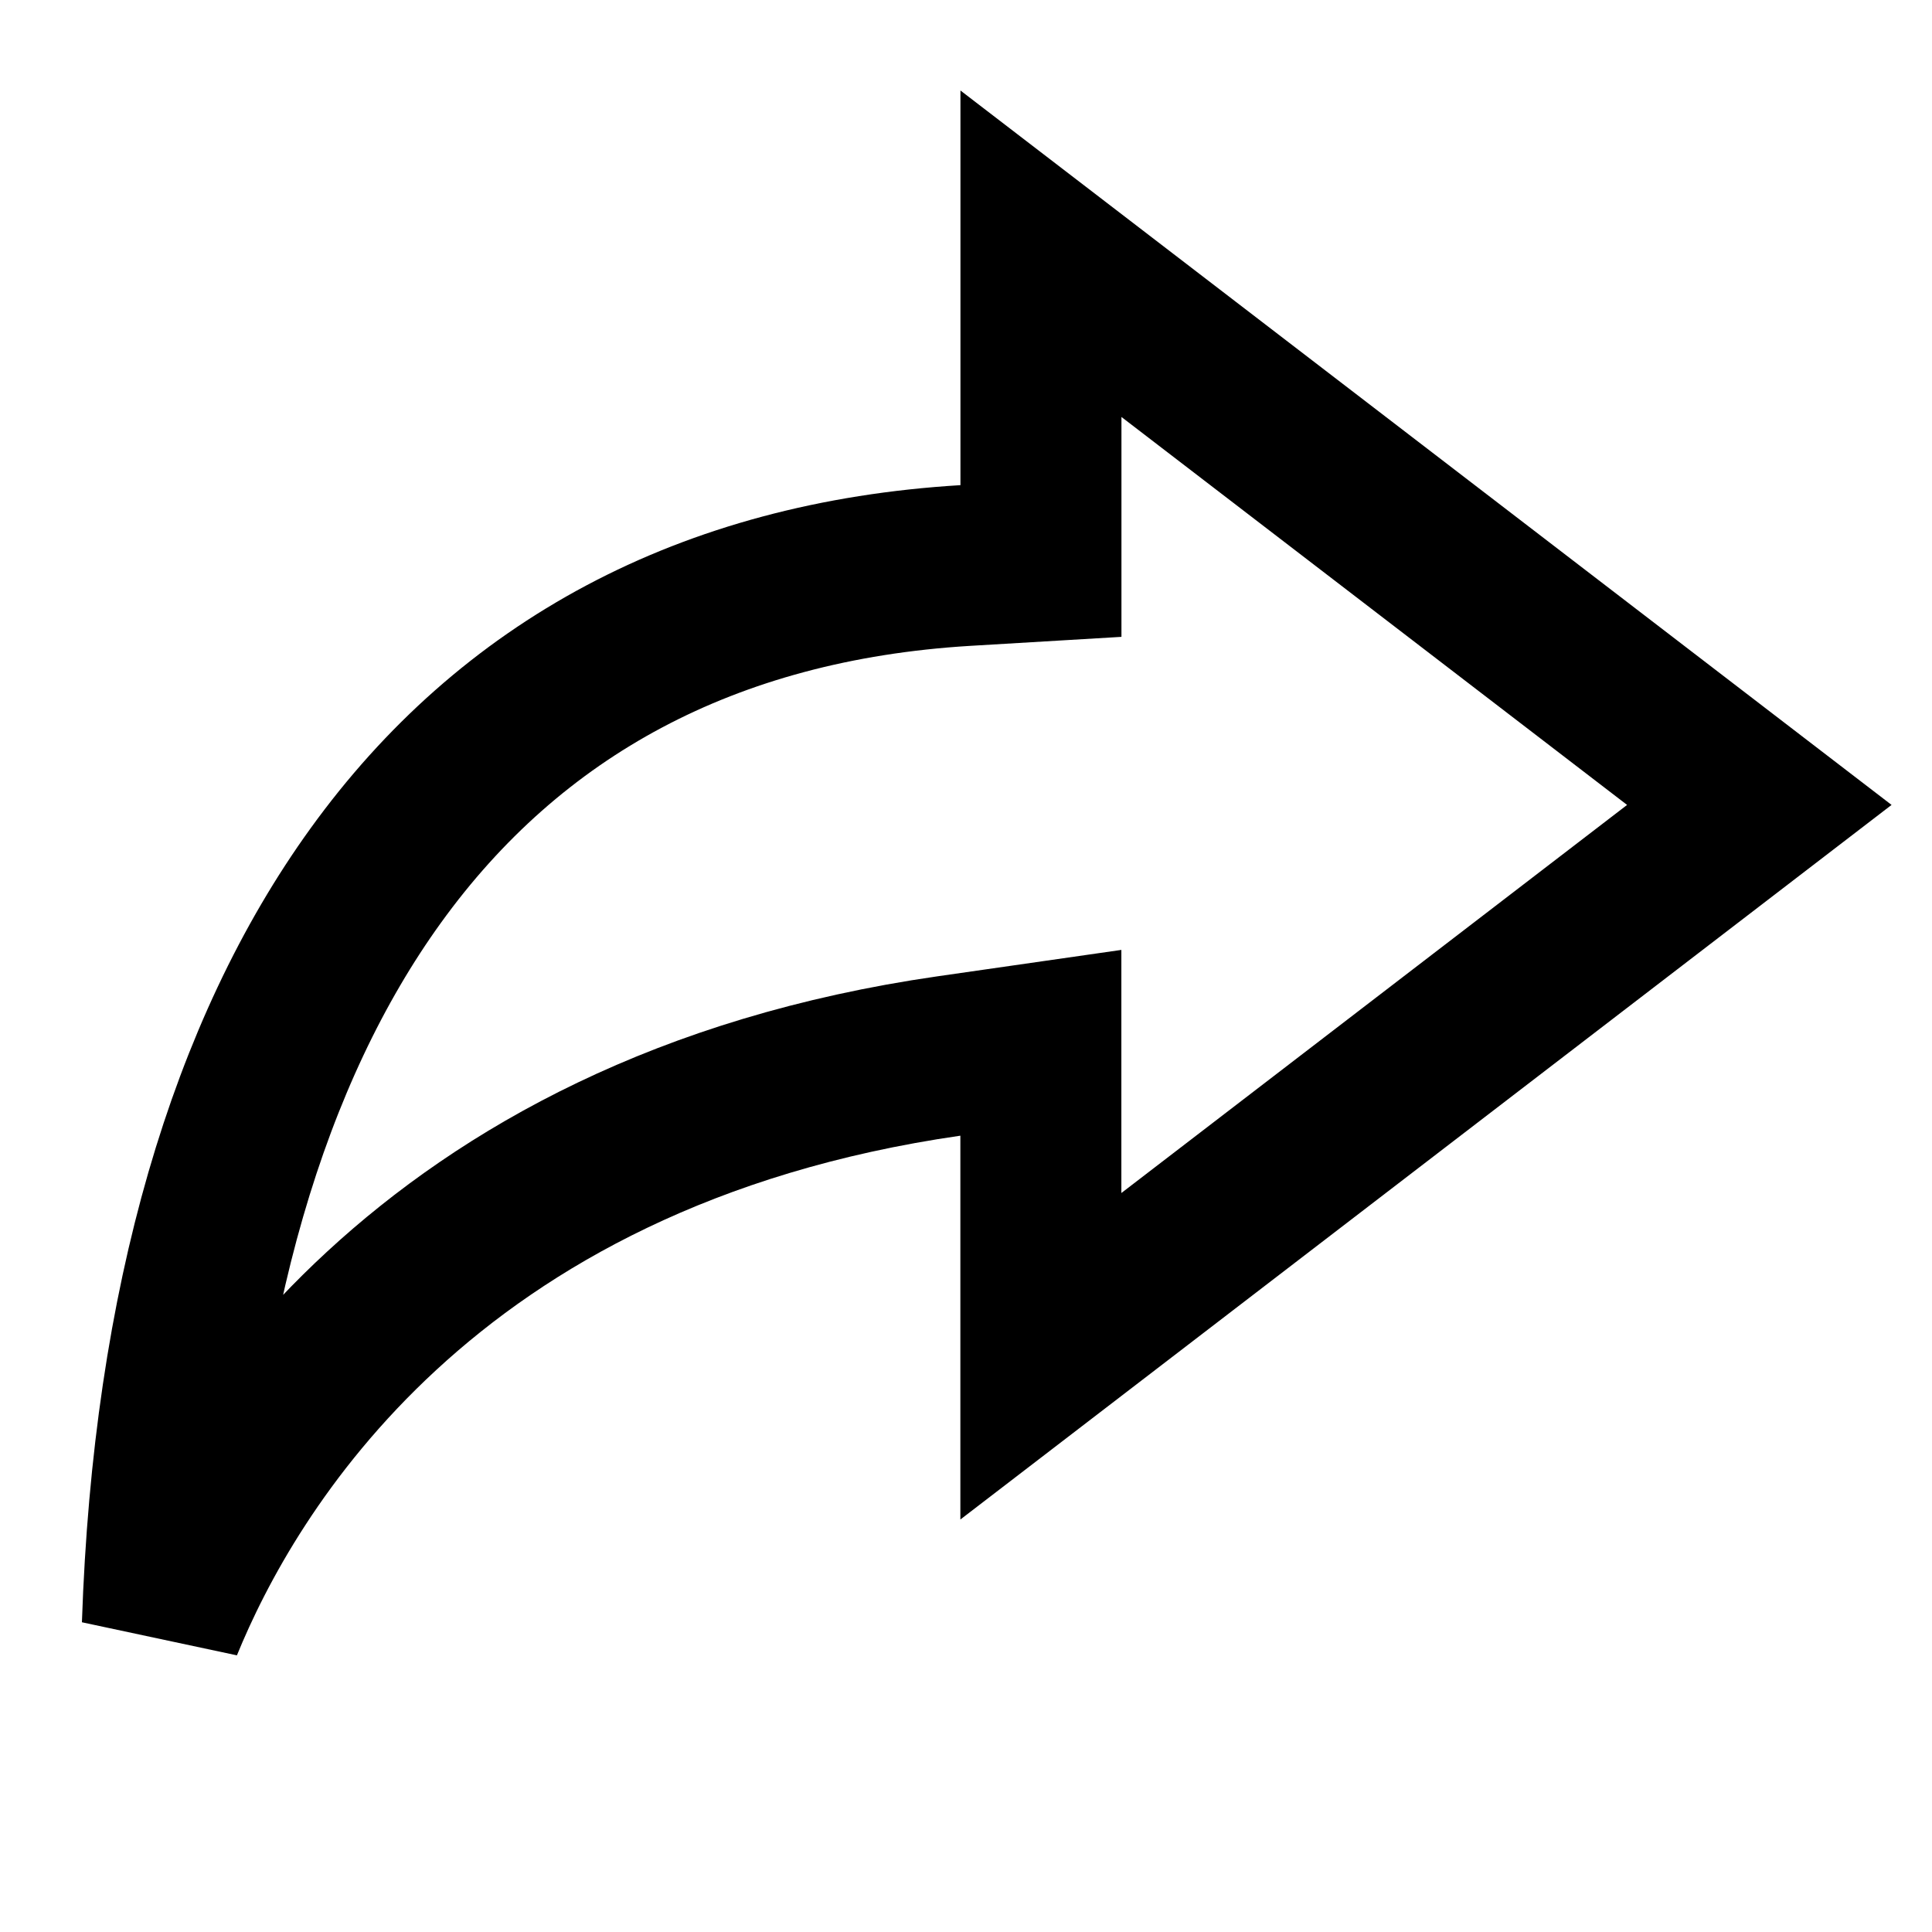 <svg width="24" height="24" viewBox="0 0 24 24" fill="none" xmlns="http://www.w3.org/2000/svg">
<path d="M2.017 20.186C2.152 16.169 3.097 13.053 4.666 10.879C6.34 8.558 8.788 7.219 11.991 7.025L12.931 6.969V6.027V3.152L21.855 9.999L12.93 16.848V14.108V12.954L11.788 13.118C5.241 14.062 2.803 18.257 2.017 20.186Z" stroke="black" stroke-width="2"/>
</svg>
